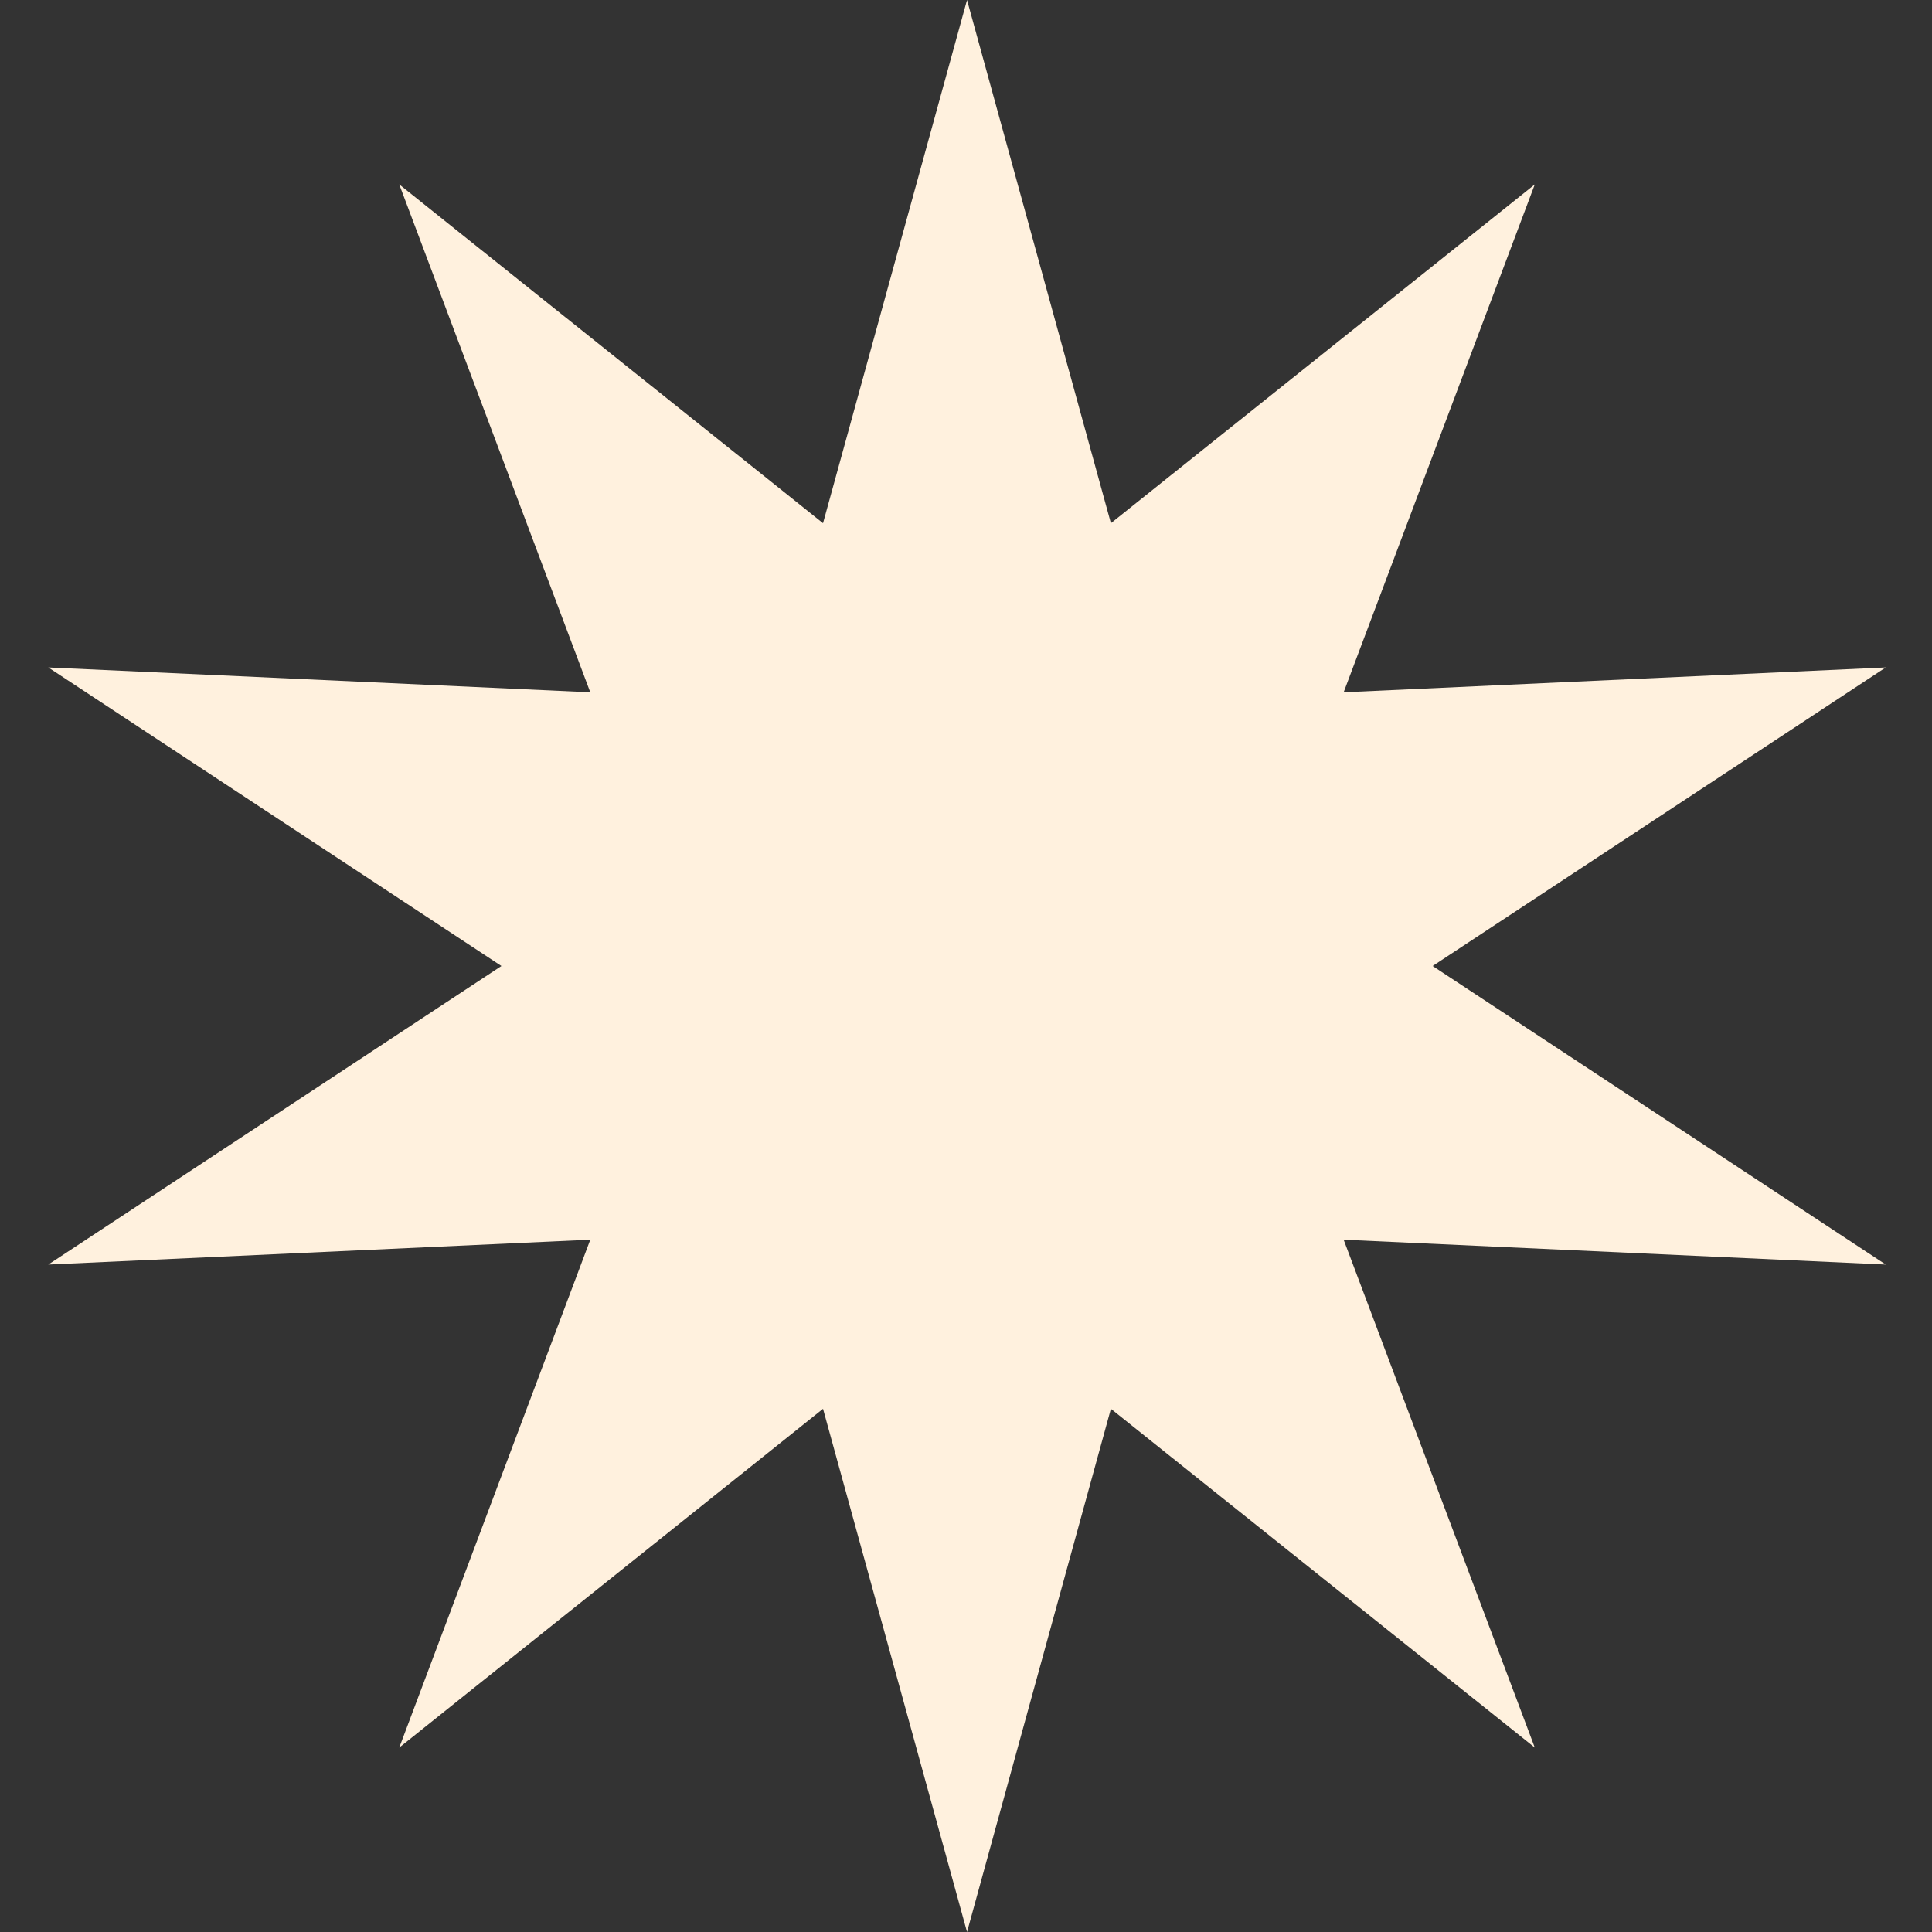 <?xml version="1.0" encoding="UTF-8"?> <svg xmlns="http://www.w3.org/2000/svg" width="15" height="15" fill="none"><rect width="100%" height="100%" fill="#333333" stroke="none"/><g clip-path="url(#a)"><path fill="#FFF1DE" d="m7.508 0 1.117 4.062 3.291-2.63-1.484 3.943 4.209-.193L11.123 7.5l3.518 2.318-4.209-.193 1.484 3.943-3.291-2.63L7.508 15 6.39 10.938 3.1 13.568l1.483-3.943-4.208.193L3.893 7.5.375 5.182l4.208.193L3.1 1.432l3.29 2.63z"></path></g><defs><clipPath id="a"><path fill="#fff" d="M0 0h15v15H0z"></path></clipPath></defs></svg> 